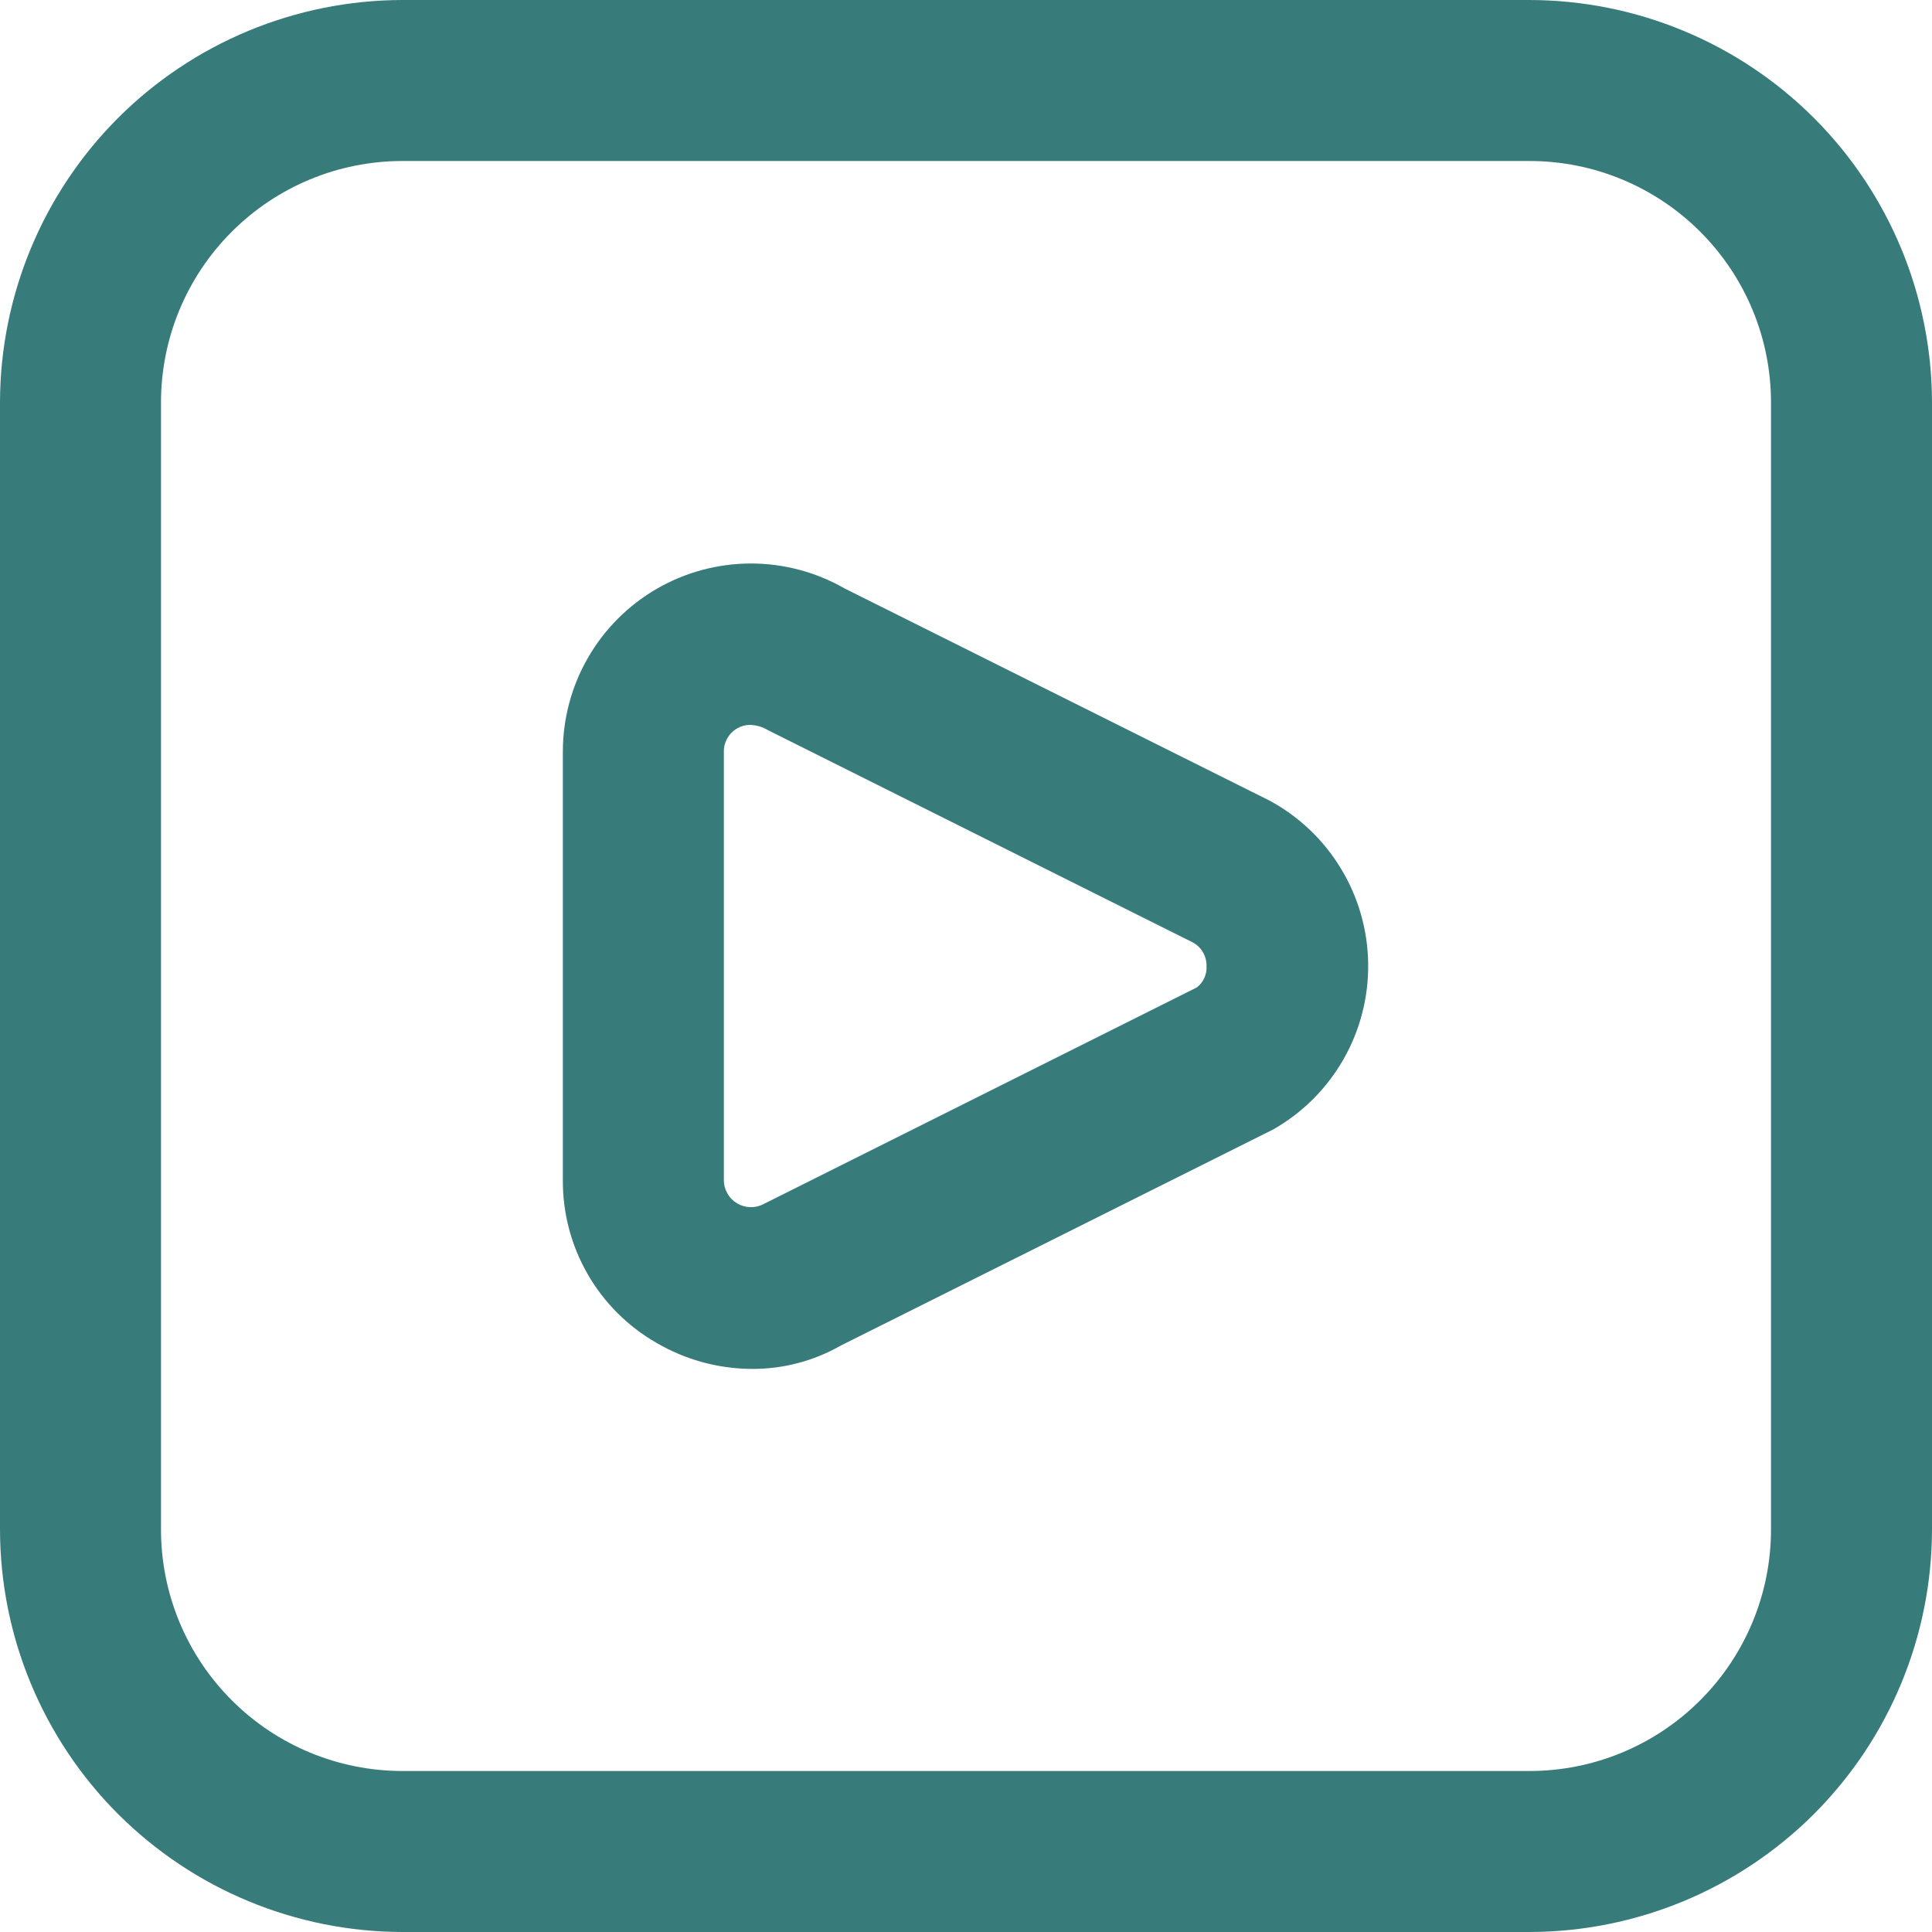 <svg width="24" height="24" viewBox="0 0 24 24" fill="none" xmlns="http://www.w3.org/2000/svg">
<g clip-path="url(#clip0_505_25066)">
<path d="M19 24H5C3.674 23.998 2.404 23.471 1.466 22.534C0.529 21.596 0.002 20.326 0 19L0 5C0.002 3.674 0.529 2.404 1.466 1.466C2.404 0.529 3.674 0.002 5 0L19 0C20.326 0.002 21.596 0.529 22.534 1.466C23.471 2.404 23.998 3.674 24 5V19C23.998 20.326 23.471 21.596 22.534 22.534C21.596 23.471 20.326 23.998 19 24ZM5 2C4.204 2 3.441 2.316 2.879 2.879C2.316 3.441 2 4.204 2 5V19C2 19.796 2.316 20.559 2.879 21.121C3.441 21.684 4.204 22 5 22H19C19.796 22 20.559 21.684 21.121 21.121C21.684 20.559 22 19.796 22 19V5C22 4.204 21.684 3.441 21.121 2.879C20.559 2.316 19.796 2 19 2H5ZM9.342 17.005C8.925 17.004 8.516 16.892 8.156 16.682C7.8 16.478 7.505 16.184 7.301 15.829C7.096 15.474 6.99 15.071 6.992 14.661V9.339C6.992 8.929 7.099 8.526 7.304 8.171C7.508 7.816 7.802 7.521 8.157 7.315C8.511 7.11 8.914 7.001 9.324 7C9.734 6.999 10.136 7.106 10.492 7.31L15.77 9.945C16.137 10.143 16.444 10.435 16.659 10.792C16.875 11.148 16.991 11.556 16.996 11.973C17.001 12.389 16.895 12.8 16.688 13.161C16.481 13.523 16.181 13.822 15.819 14.029L10.443 16.716C10.108 16.907 9.728 17.007 9.342 17.005ZM9.317 9.005C9.262 9.005 9.208 9.019 9.16 9.047C9.108 9.076 9.065 9.118 9.036 9.17C9.006 9.221 8.991 9.28 8.992 9.339V14.661C8.992 14.72 9.008 14.777 9.037 14.827C9.066 14.878 9.108 14.92 9.159 14.95C9.209 14.979 9.266 14.995 9.325 14.996C9.383 14.997 9.441 14.982 9.492 14.954L14.868 12.266C14.908 12.235 14.94 12.194 14.961 12.148C14.982 12.101 14.991 12.051 14.988 12C14.989 11.941 14.974 11.882 14.944 11.83C14.915 11.779 14.871 11.736 14.819 11.708L9.545 9.073C9.476 9.031 9.398 9.007 9.317 9.005Z" fill="#387B7B"/>
</g>
<defs>
<clipPath id="clip0_505_25066">
<rect width="24" height="24" fill="white"/>
</clipPath>
</defs>
</svg>

